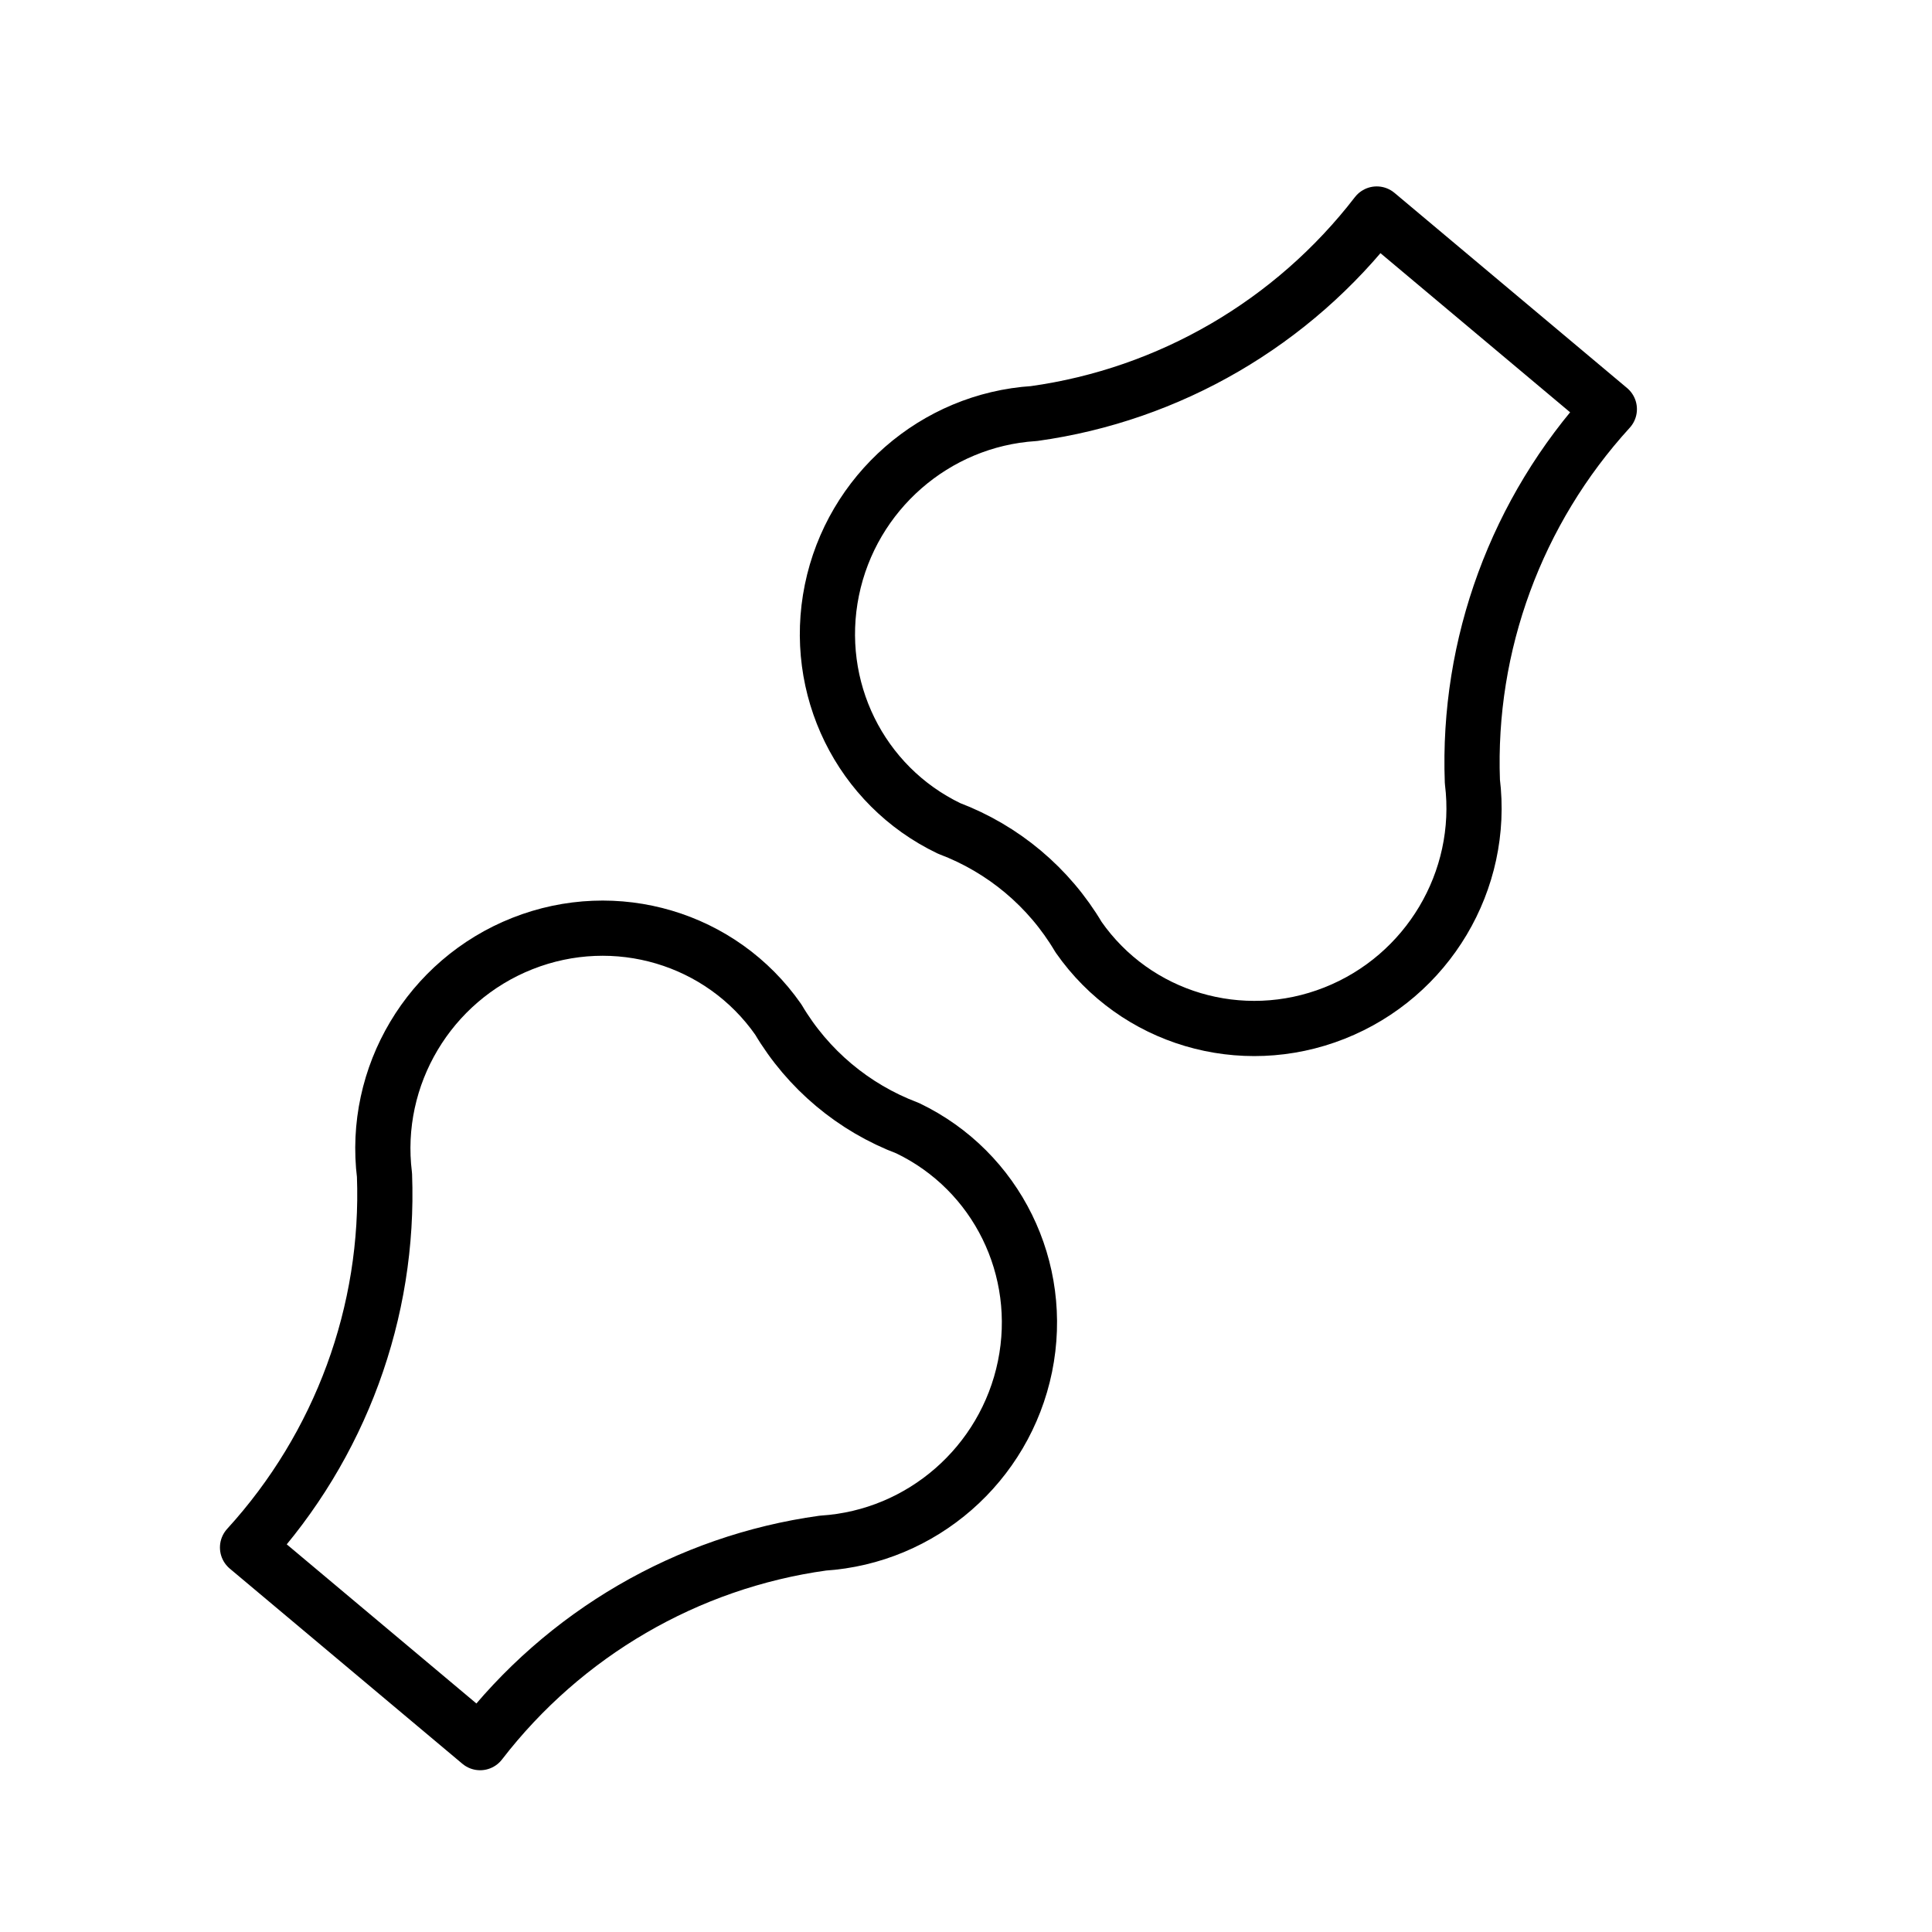 <?xml version="1.0" encoding="UTF-8"?>
<svg xmlns="http://www.w3.org/2000/svg" xmlns:xlink="http://www.w3.org/1999/xlink" width="70px" height="70px" viewBox="0 0 70 70" version="1.1">
  <title>Icons/Expertise/Rheumatologie</title>
  <desc>Created with Sketch.</desc>
  <defs></defs>
  <g id="Symbols" stroke="none" stroke-width="1" fill="none" fill-rule="evenodd" stroke-linecap="round" stroke-linejoin="round">
    <g id="Icons/Expertise/Rheumatologie" fill-rule="nonzero" stroke="#000000" stroke-width="2">
      <path d="M8.969,56.068 C12.331,52.385 14.116,47.534 13.931,42.58 C13.486,38.986 15.55,35.521 18.929,34.185 C22.31,32.848 26.136,33.985 28.198,36.937 C29.27,38.747 30.923,40.135 32.89,40.878 C36.115,42.426 37.86,45.976 37.137,49.513 C36.412,53.05 33.403,55.679 29.814,55.91 C24.904,56.591 20.439,59.189 17.396,63.139 L8.969,56.068 Z" id="Shape"></path>
      <path d="M58.309,14.825 C54.946,18.509 53.162,23.359 53.347,28.313 C53.792,31.908 51.728,35.372 48.349,36.708 C44.968,38.045 41.142,36.909 39.08,33.956 C38.008,32.146 36.355,30.759 34.388,30.015 C31.163,28.467 29.418,24.918 30.141,21.38 C30.865,17.844 33.875,15.214 37.464,14.984 C42.373,14.302 46.839,11.704 49.882,7.754 L58.309,14.825 Z" id="Shape"></path>
    </g>
  </g>
</svg>

